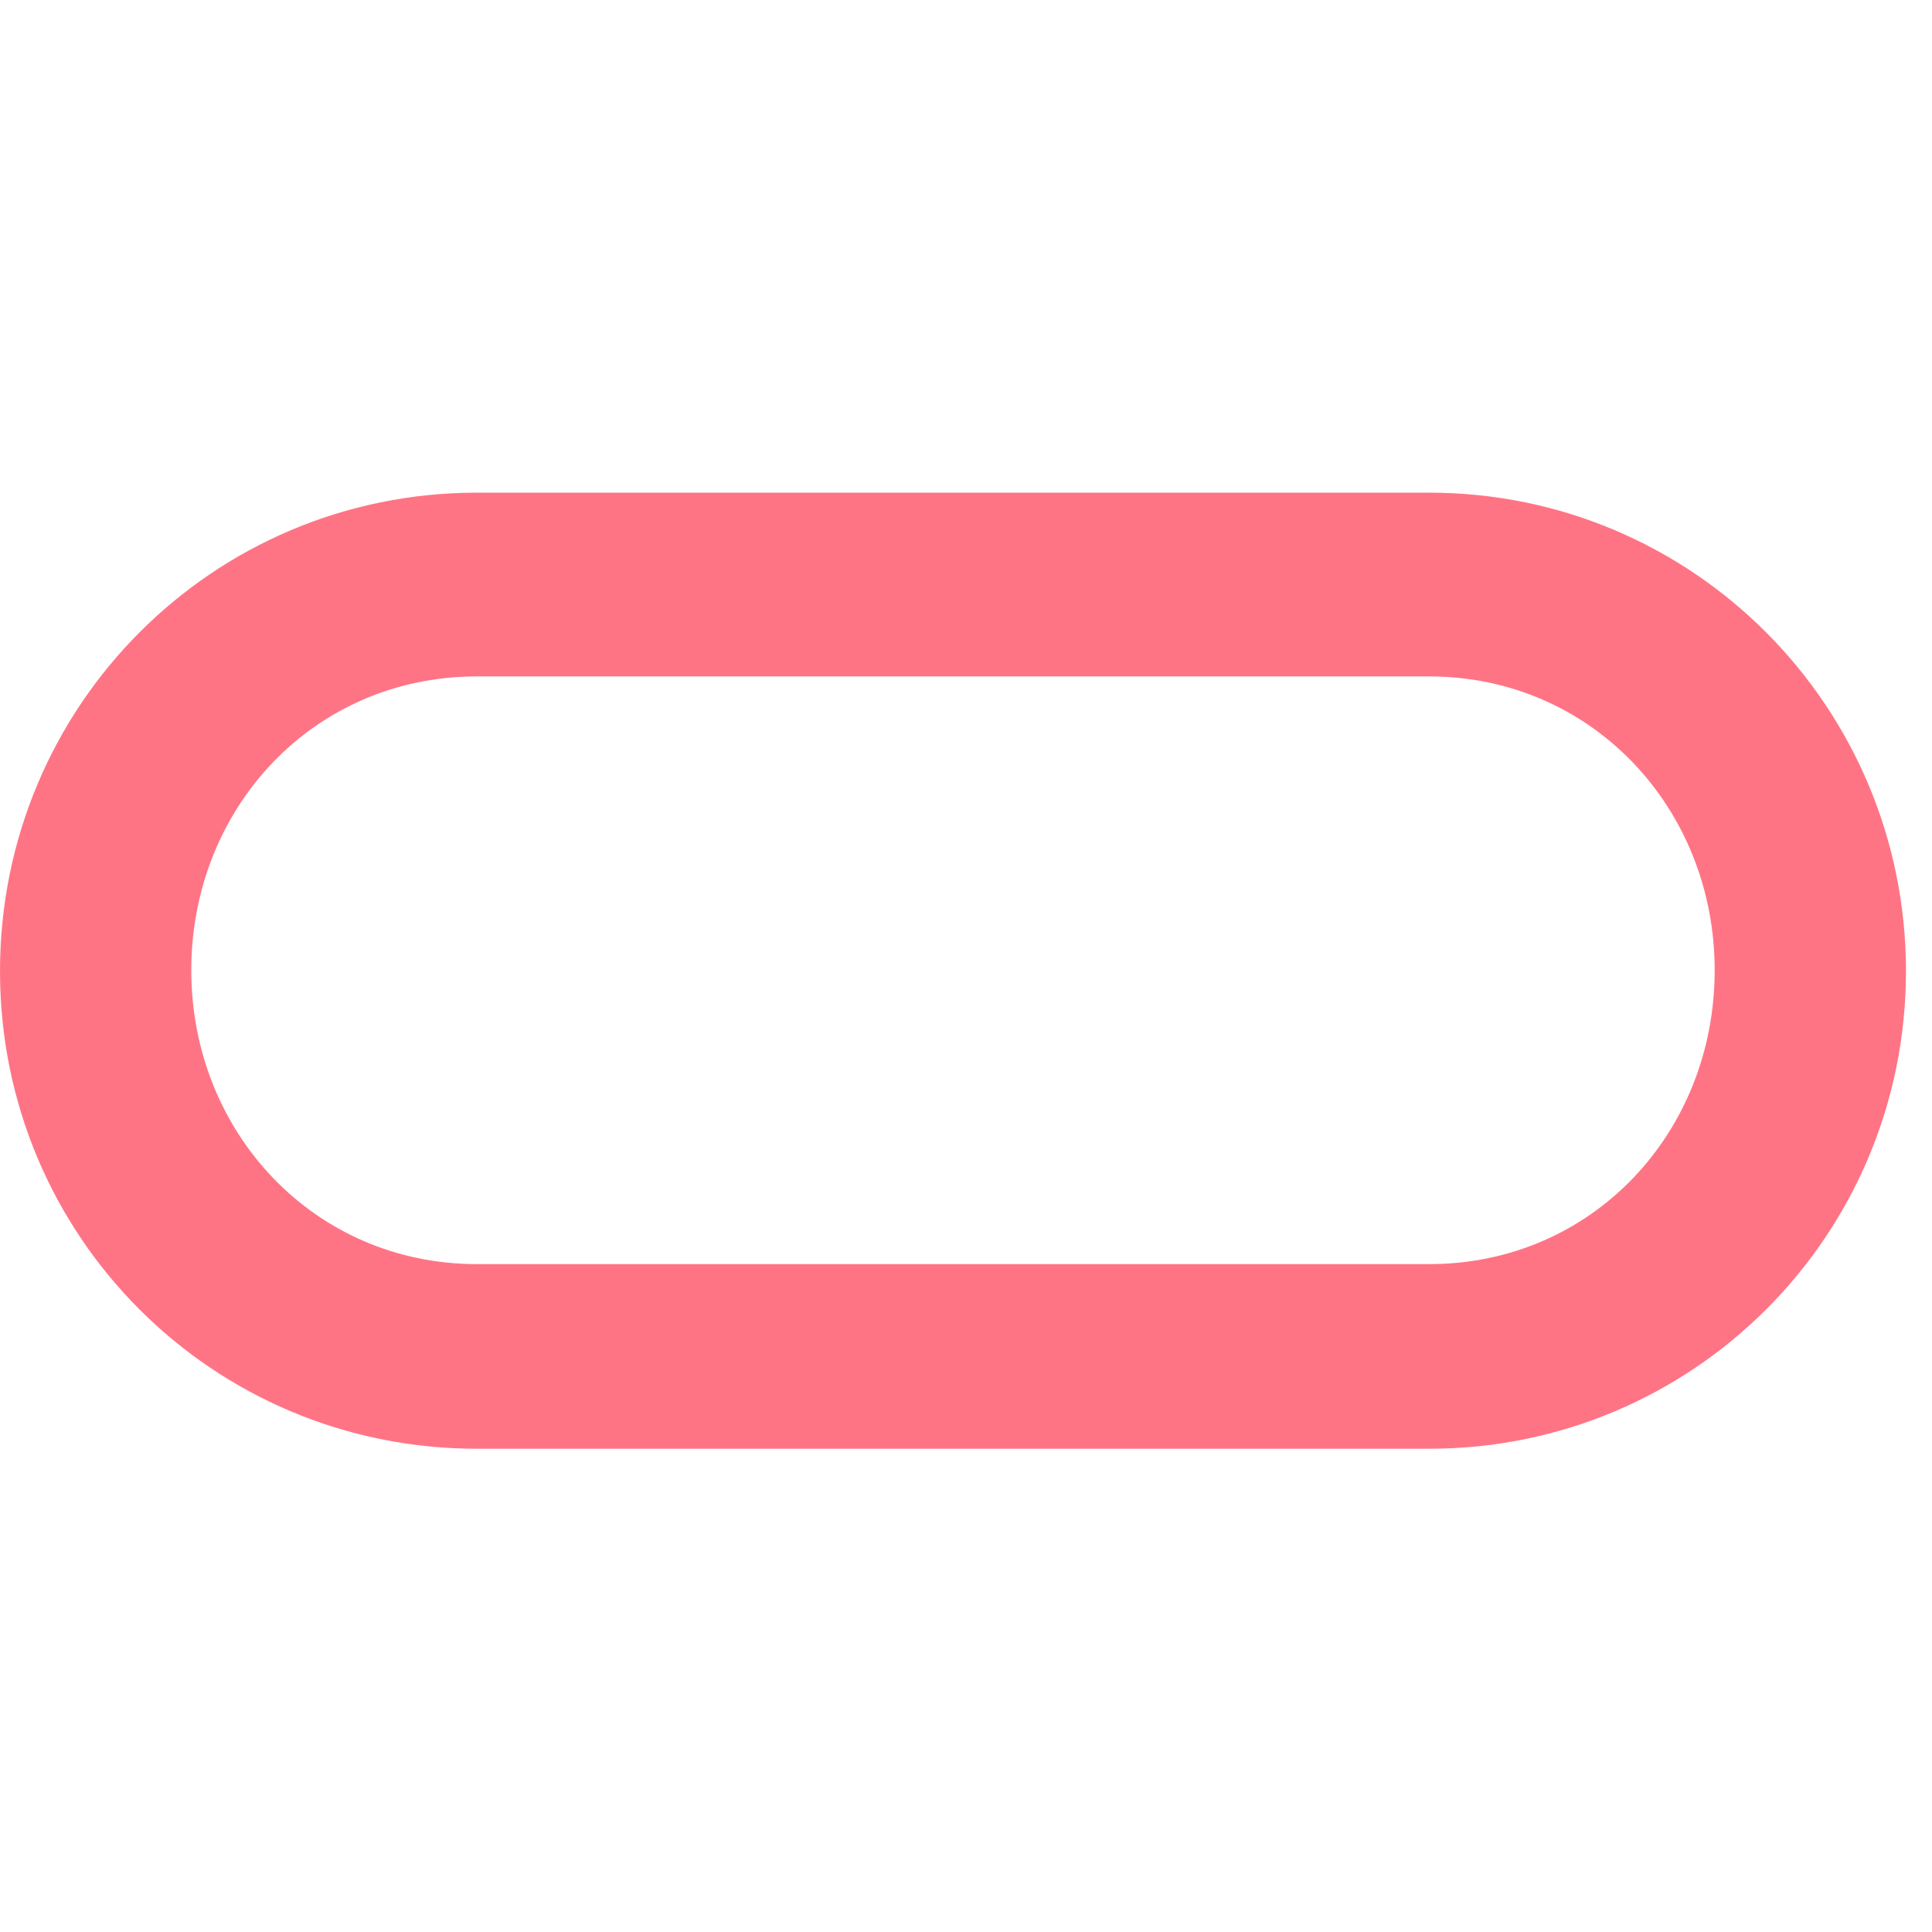 <svg width="200" height="200" viewBox="0 0 200 200" fill="none" xmlns="http://www.w3.org/2000/svg">
<path d="M147.934 51H49.371C22.042 51 0 73.074 0 100.532C0 127.99 22.042 149.974 49.371 149.974H147.934C175.263 149.974 197.305 127.9 197.305 100.532C197.305 73.164 175.263 51 147.934 51ZM147.934 130.861H49.371C32.526 130.861 19.802 117.222 19.802 100.442C19.802 83.662 32.436 70.023 49.371 70.023H147.934C164.779 70.023 177.503 83.662 177.503 100.442C177.503 117.222 164.869 130.861 147.934 130.861Z" fill="#FF7485"/>
</svg>
